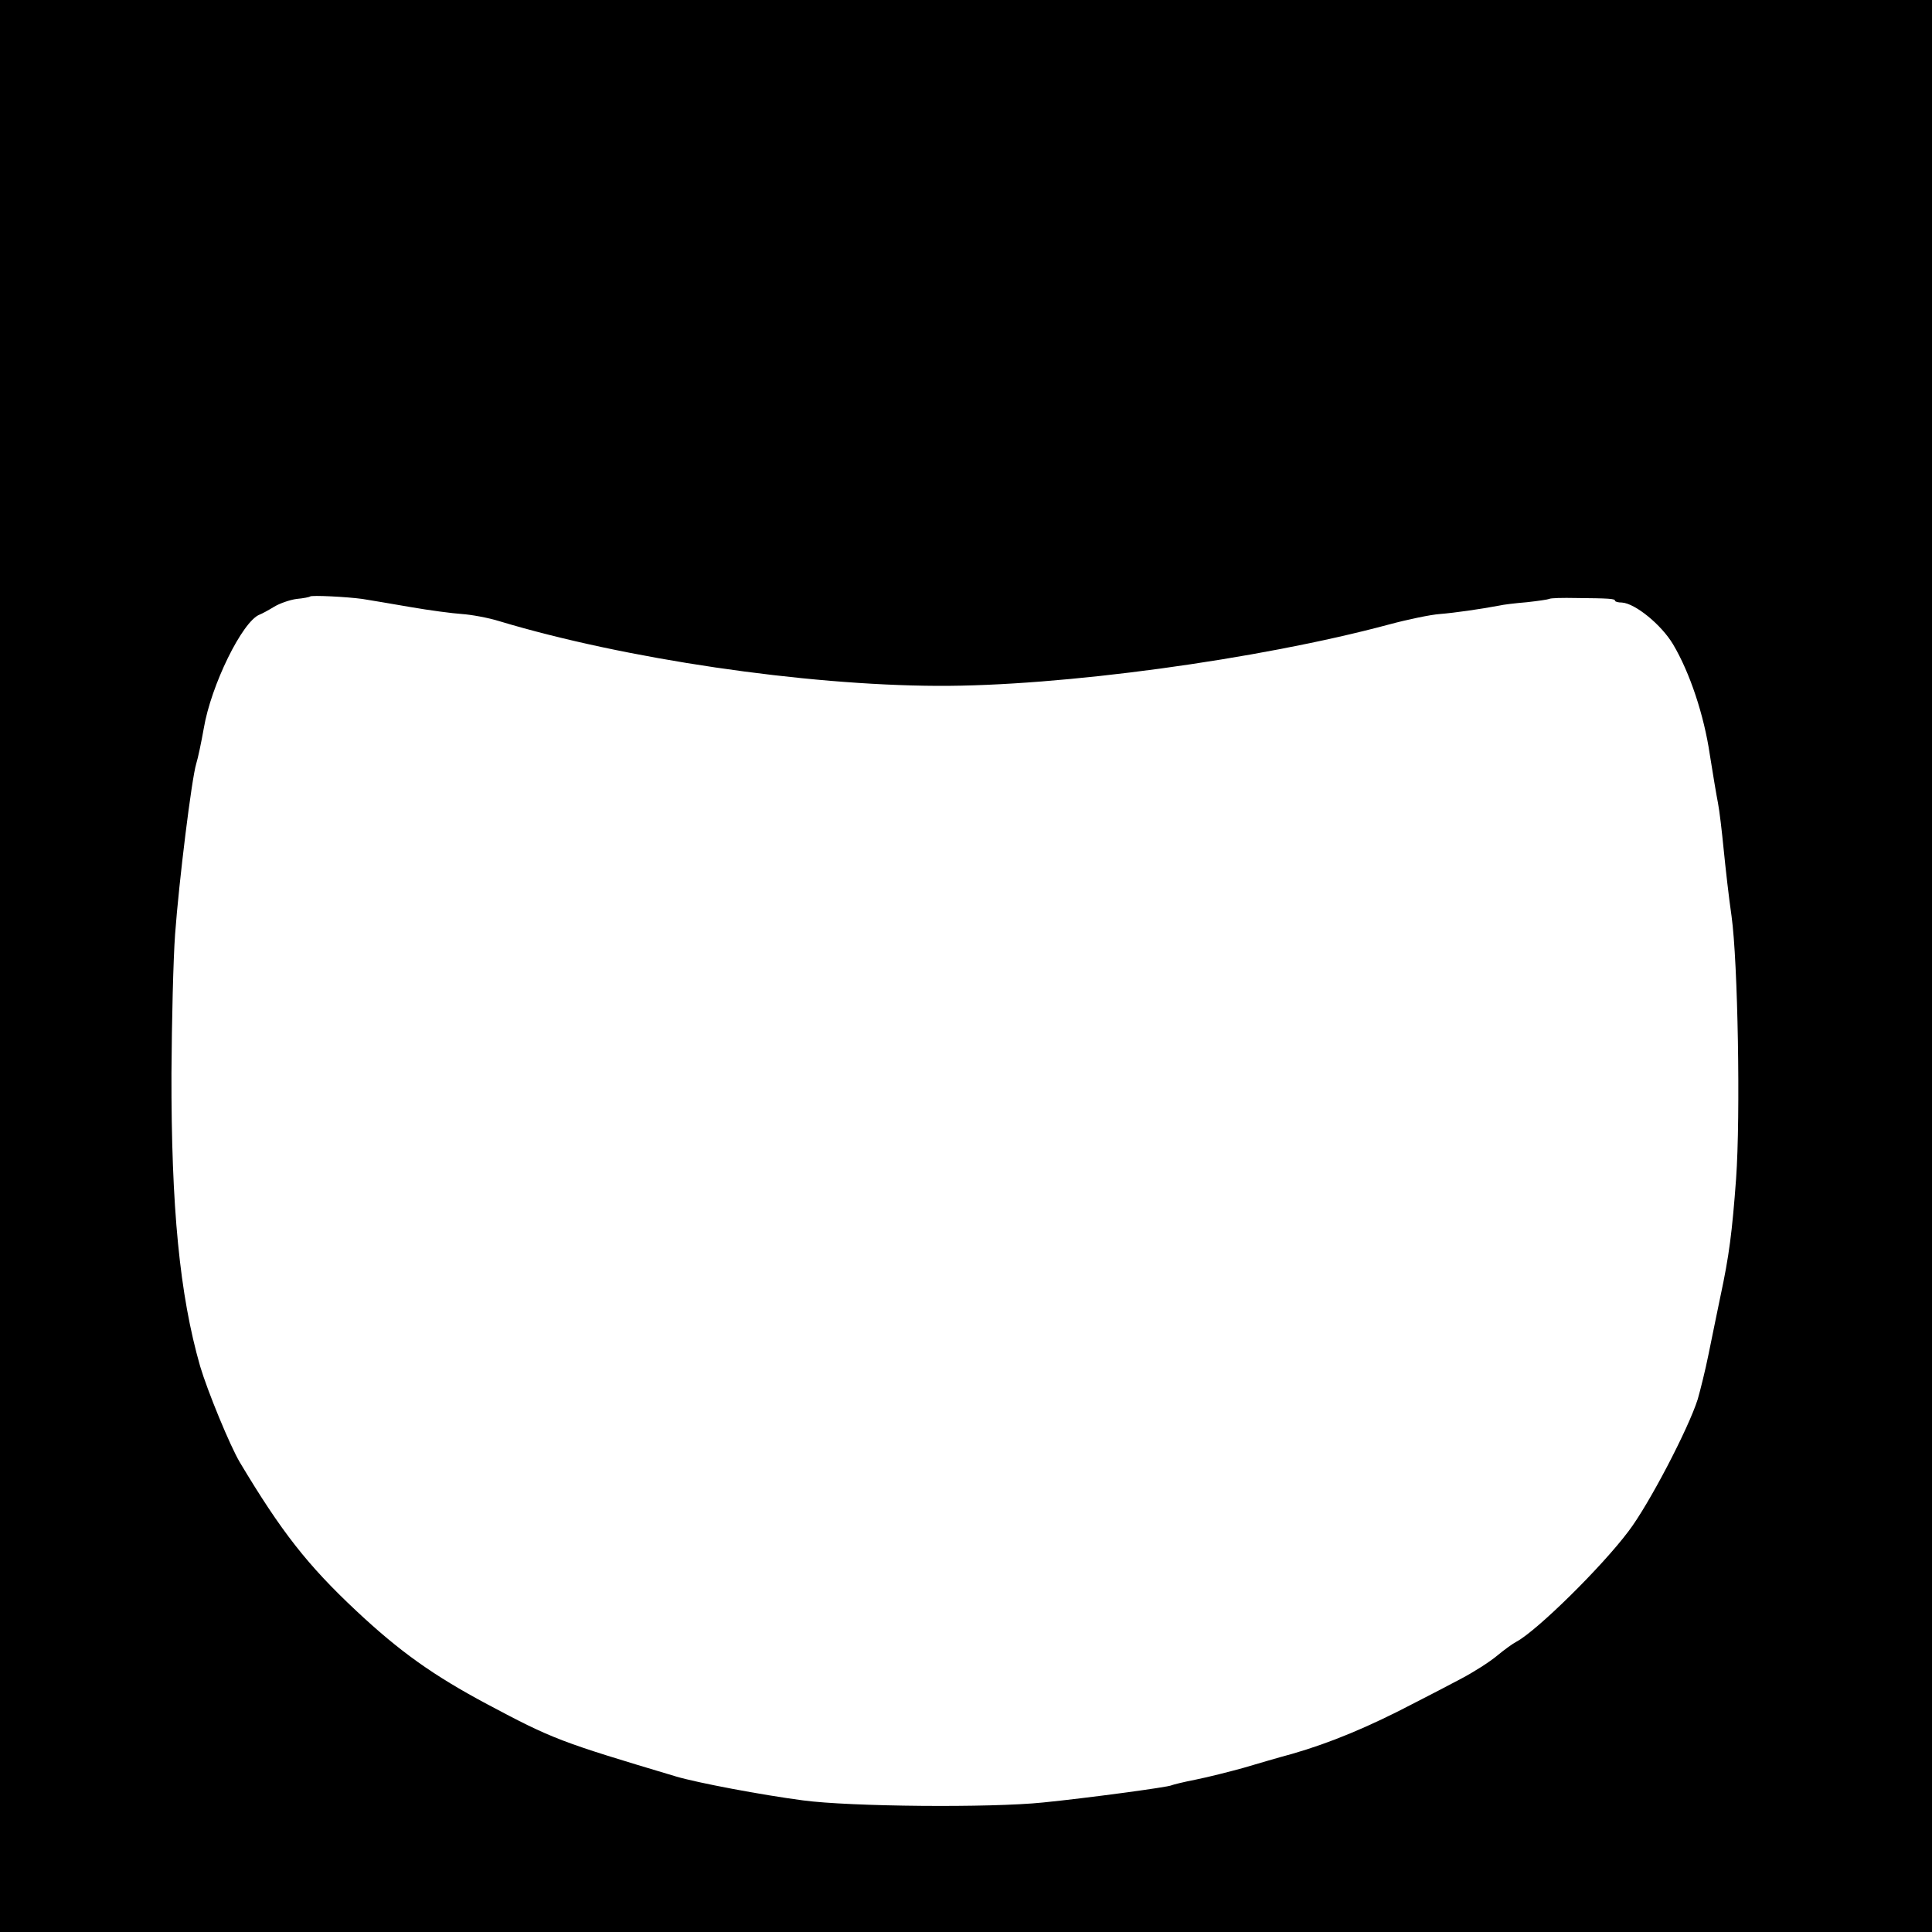 <?xml version="1.0" standalone="no"?>
<!DOCTYPE svg PUBLIC "-//W3C//DTD SVG 20010904//EN"
 "http://www.w3.org/TR/2001/REC-SVG-20010904/DTD/svg10.dtd">
<svg version="1.0" xmlns="http://www.w3.org/2000/svg"
 width="640pt" height="640pt" viewBox="0 0 640 640"
 preserveAspectRatio="xMidYMid meet">
<g transform="translate(0,640) scale(0.1,-0.1)"
fill="#000000" stroke="none">
<path d="M0 3200 l0 -3200 3200 0 3200 0 0 3200 0 3200 -3200 0 -3200 0 0
-3200z m1200 1216 c25 -4 97 -16 160 -27 63 -11 140 -21 170 -23 30 -2 87 -12
125 -24 416 -125 1008 -212 1450 -214 409 -2 1063 87 1495 203 63 17 140 33
170 35 49 4 133 16 197 28 12 3 53 8 90 11 37 4 71 9 75 11 4 3 44 4 90 3 107
-1 128 -2 128 -9 0 -3 10 -6 23 -6 44 -3 130 -73 169 -138 56 -94 103 -236
122 -366 10 -63 22 -135 27 -160 5 -25 13 -94 19 -155 6 -60 17 -159 26 -220
21 -151 30 -661 15 -870 -13 -176 -23 -255 -52 -390 -10 -49 -28 -135 -39
-190 -11 -55 -28 -122 -36 -150 -31 -98 -162 -349 -229 -437 -90 -120 -304
-330 -371 -366 -12 -6 -41 -27 -65 -47 -24 -20 -77 -54 -119 -76 -41 -22 -109
-57 -150 -78 -158 -83 -285 -135 -410 -171 -41 -11 -113 -32 -160 -46 -47 -13
-118 -31 -158 -39 -41 -8 -77 -17 -81 -19 -9 -6 -285 -43 -426 -57 -174 -18
-639 -14 -795 7 -137 18 -349 58 -420 79 -385 115 -409 124 -625 239 -180 96
-291 175 -436 311 -160 150 -247 261 -384 490 -33 55 -108 238 -132 319 -68
237 -96 527 -95 971 1 171 6 378 12 460 13 178 55 516 70 565 6 19 17 72 25
117 24 143 128 355 185 377 8 3 30 15 48 26 18 11 52 23 75 26 22 2 42 6 44 8
5 5 122 -1 173 -8z"/>
</g>
</svg>
